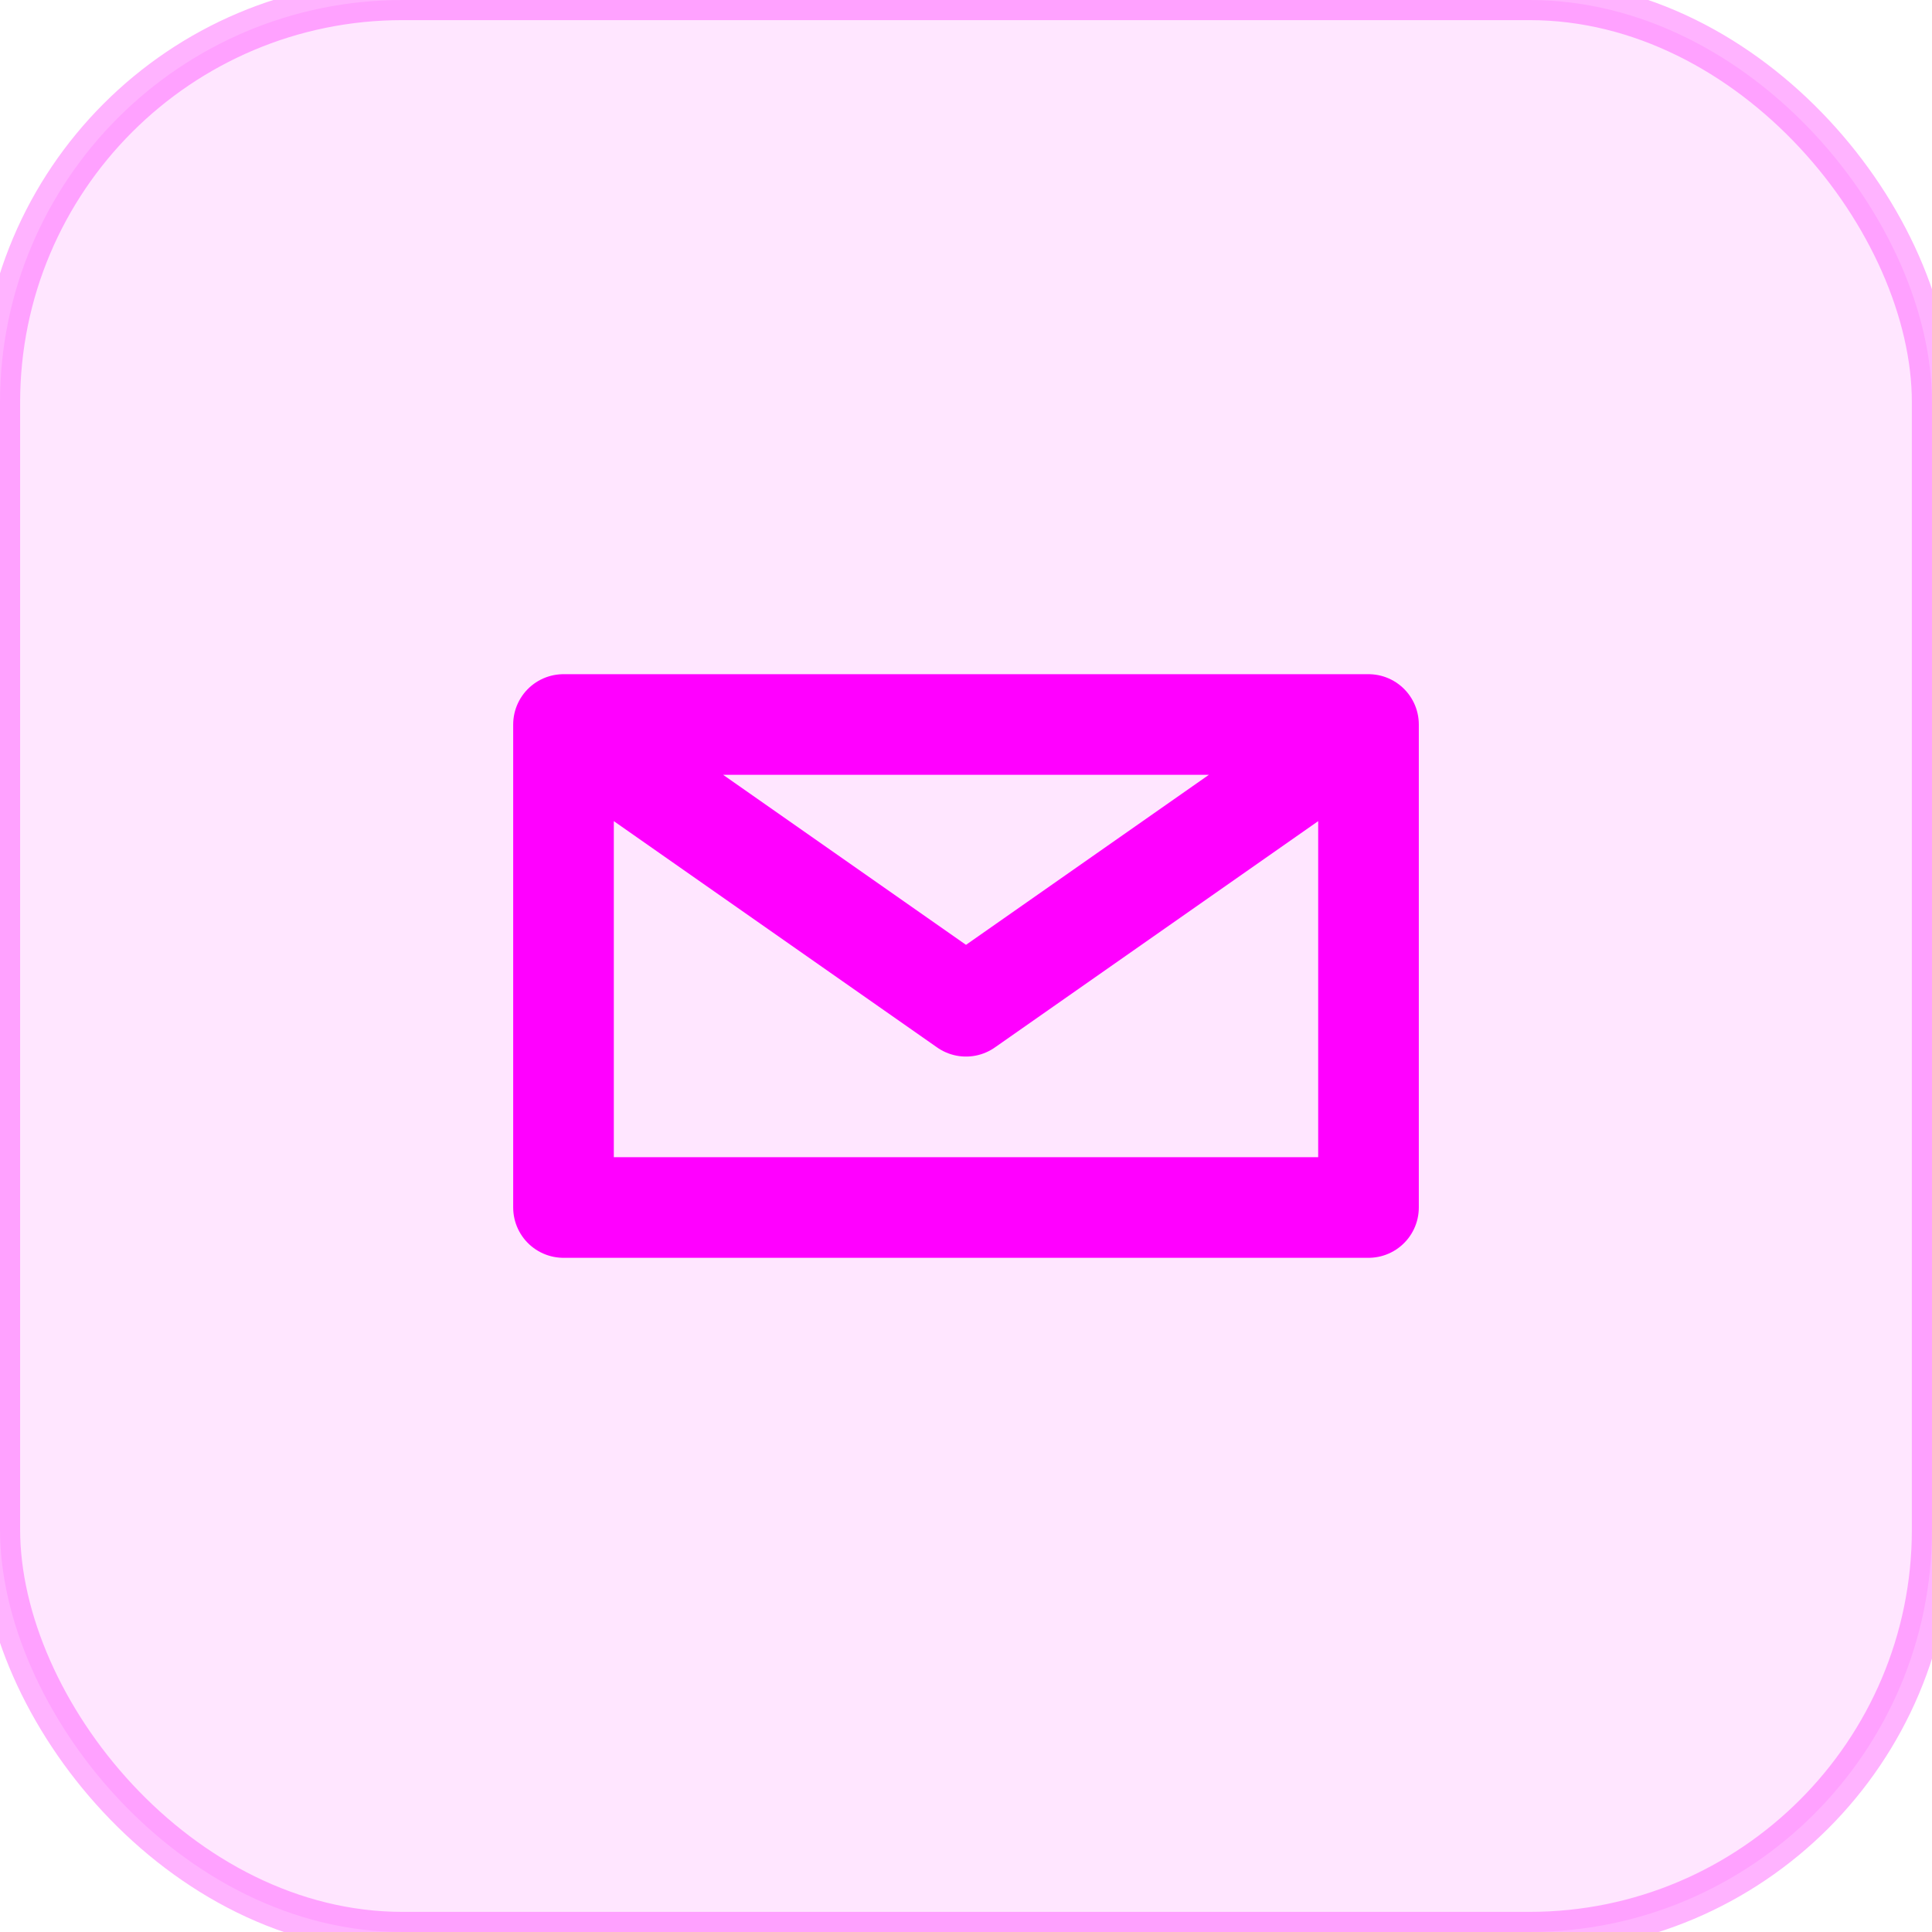 <svg xmlns="http://www.w3.org/2000/svg" width="48" height="48" viewBox="0 0 48 48" fill="none">
  <rect width="48" height="48" rx="10" fill="rgba(255, 0, 255, 0.1)" stroke="rgba(255, 0, 255, 0.3)" stroke-width="1"/>
  <path d="M14 18L24 25L34 18M14 18V30H34V18M14 18H34" stroke="#ff00ff" stroke-width="2.5" stroke-linecap="round" stroke-linejoin="round"/>
</svg>

